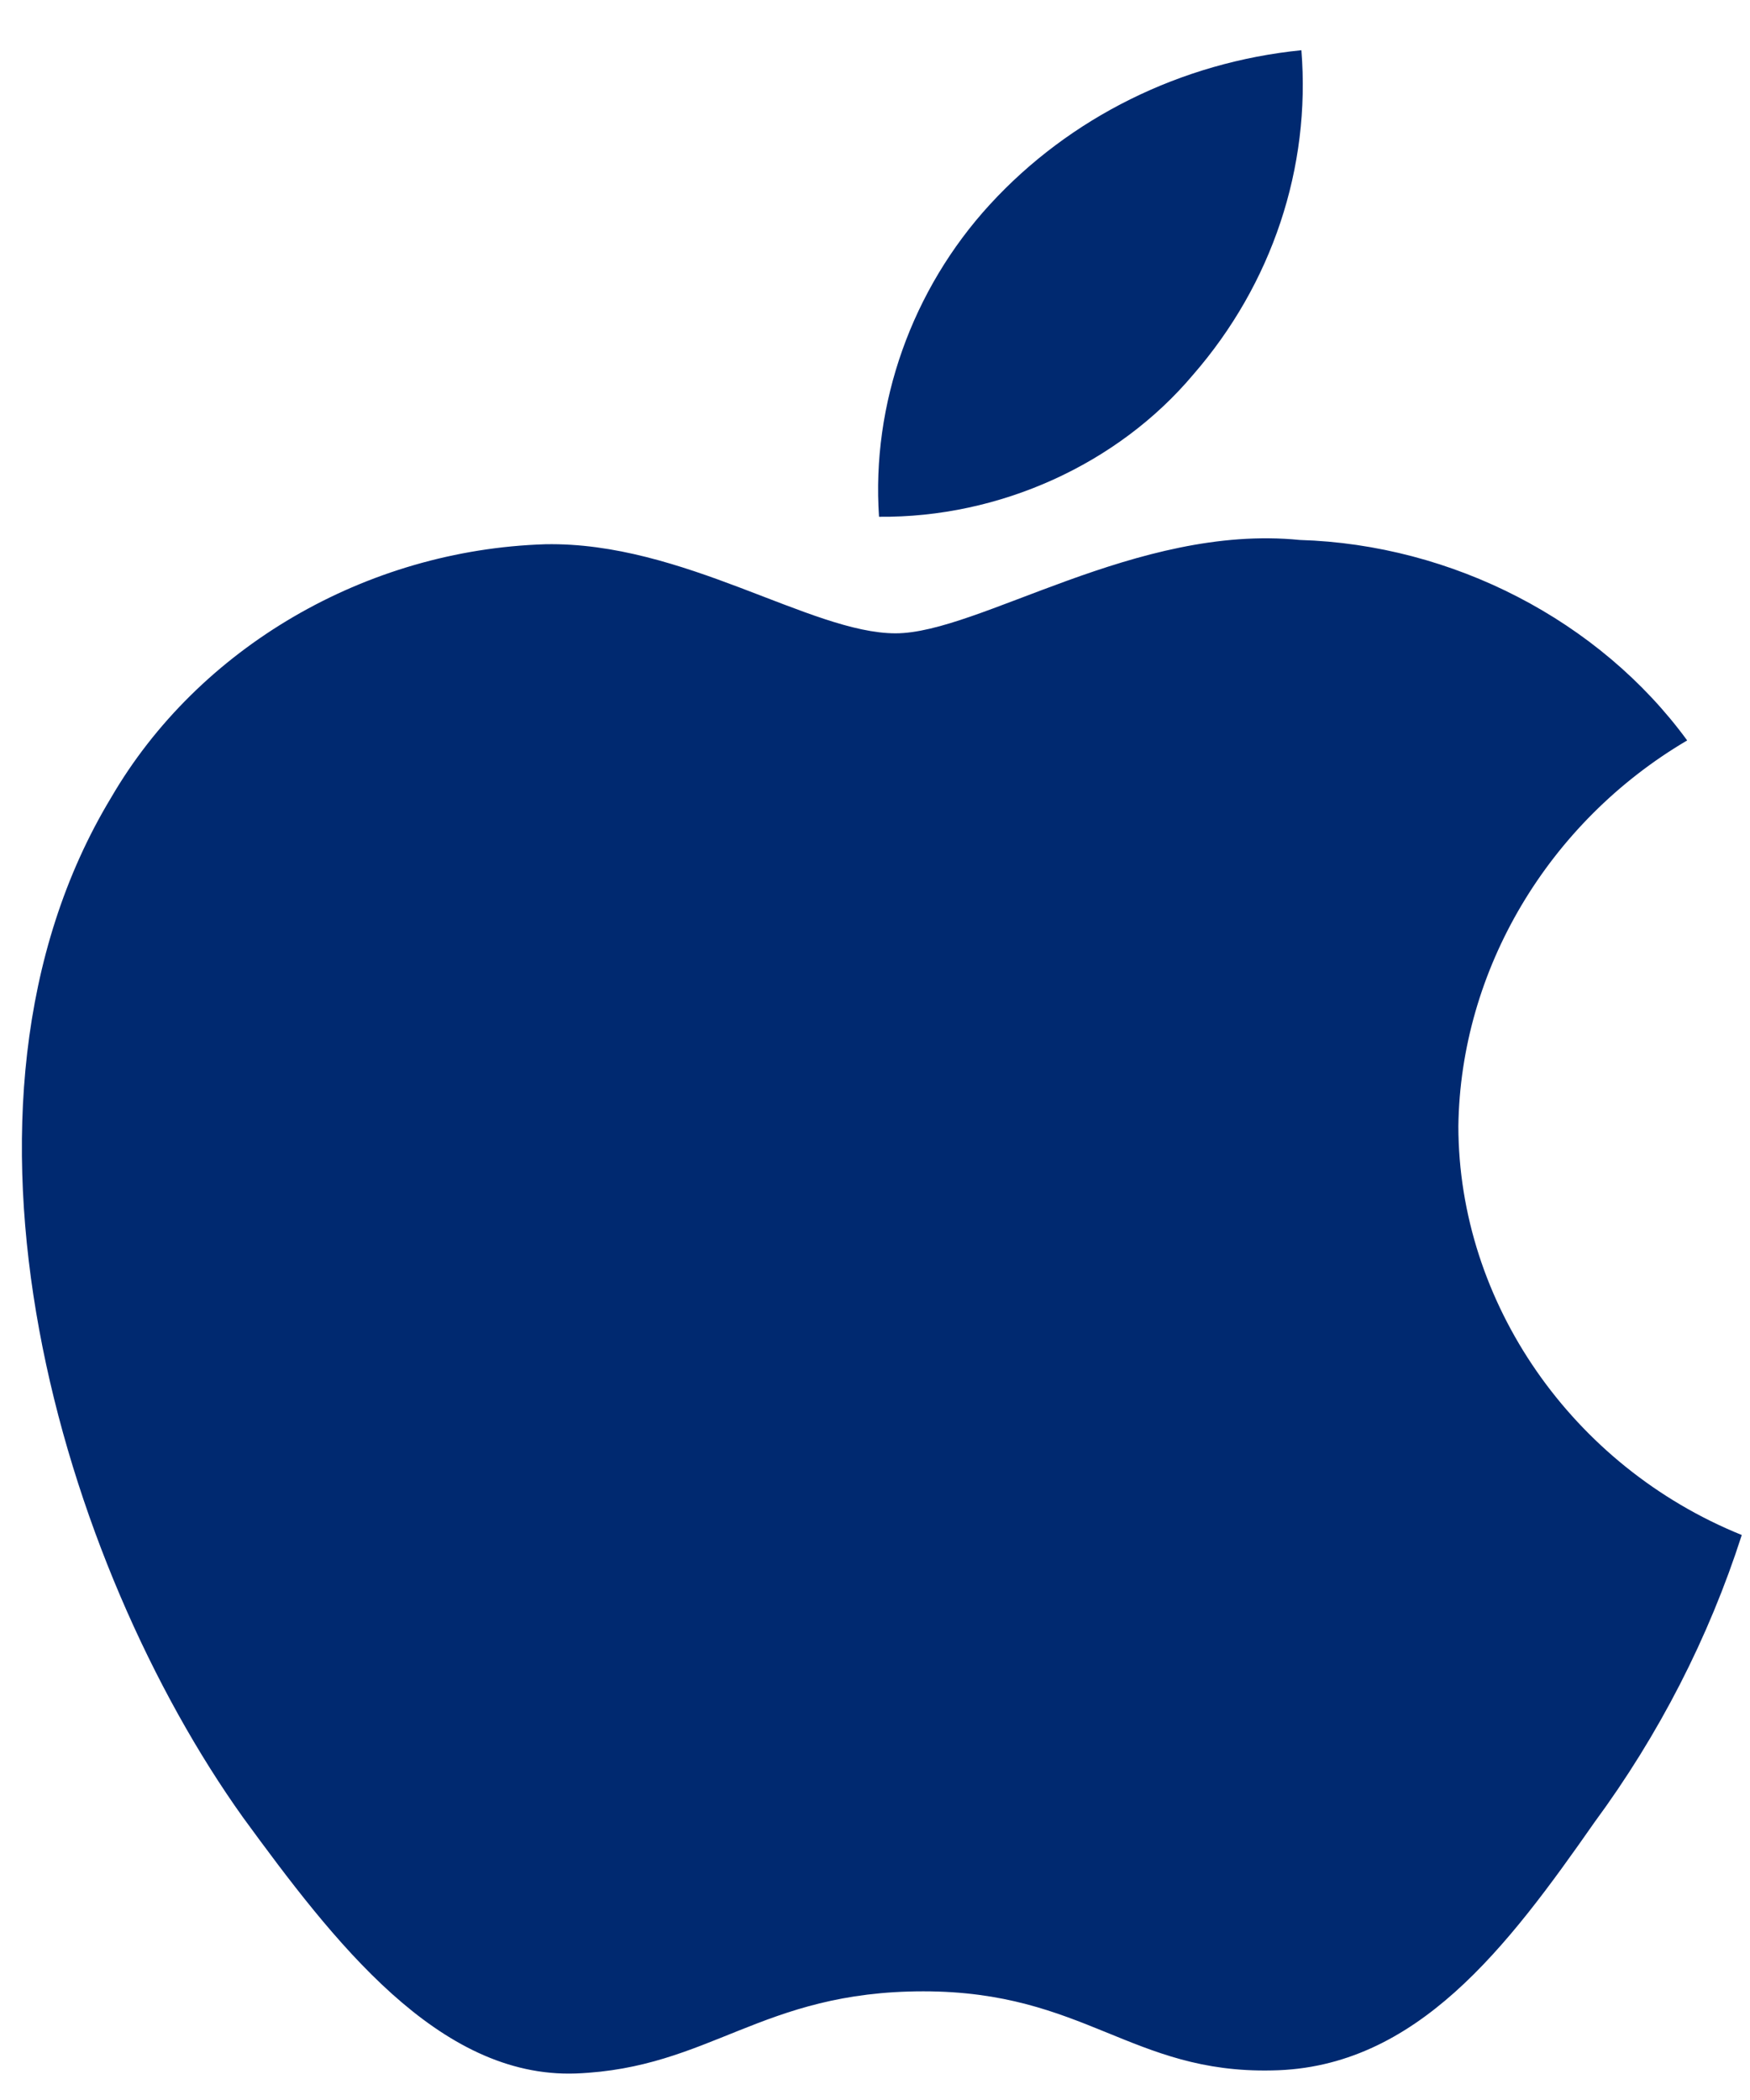 <svg width="20" height="24" viewBox="0 0 20 24" fill="none" xmlns="http://www.w3.org/2000/svg">
<path d="M16.667 12.871C16.691 11.086 17.693 9.397 19.282 8.462C18.28 7.092 16.601 6.223 14.854 6.171C12.991 5.984 11.185 7.238 10.235 7.238C9.267 7.238 7.806 6.189 6.232 6.22C4.18 6.284 2.267 7.4 1.269 9.117C-0.877 12.673 0.724 17.899 2.779 20.773C3.808 22.181 5.009 23.753 6.582 23.697C8.121 23.636 8.696 22.758 10.553 22.758C12.394 22.758 12.933 23.697 14.537 23.662C16.189 23.636 17.229 22.248 18.222 20.827C18.96 19.825 19.529 18.716 19.906 17.543C17.966 16.758 16.67 14.888 16.667 12.871Z" fill="#002970"/>
<path d="M13.637 4.281C14.537 3.246 14.981 1.916 14.873 0.574C13.498 0.712 12.227 1.341 11.314 2.336C10.422 3.308 9.958 4.615 10.046 5.906C11.422 5.919 12.774 5.307 13.637 4.281Z" fill="#002970"/>
</svg>
